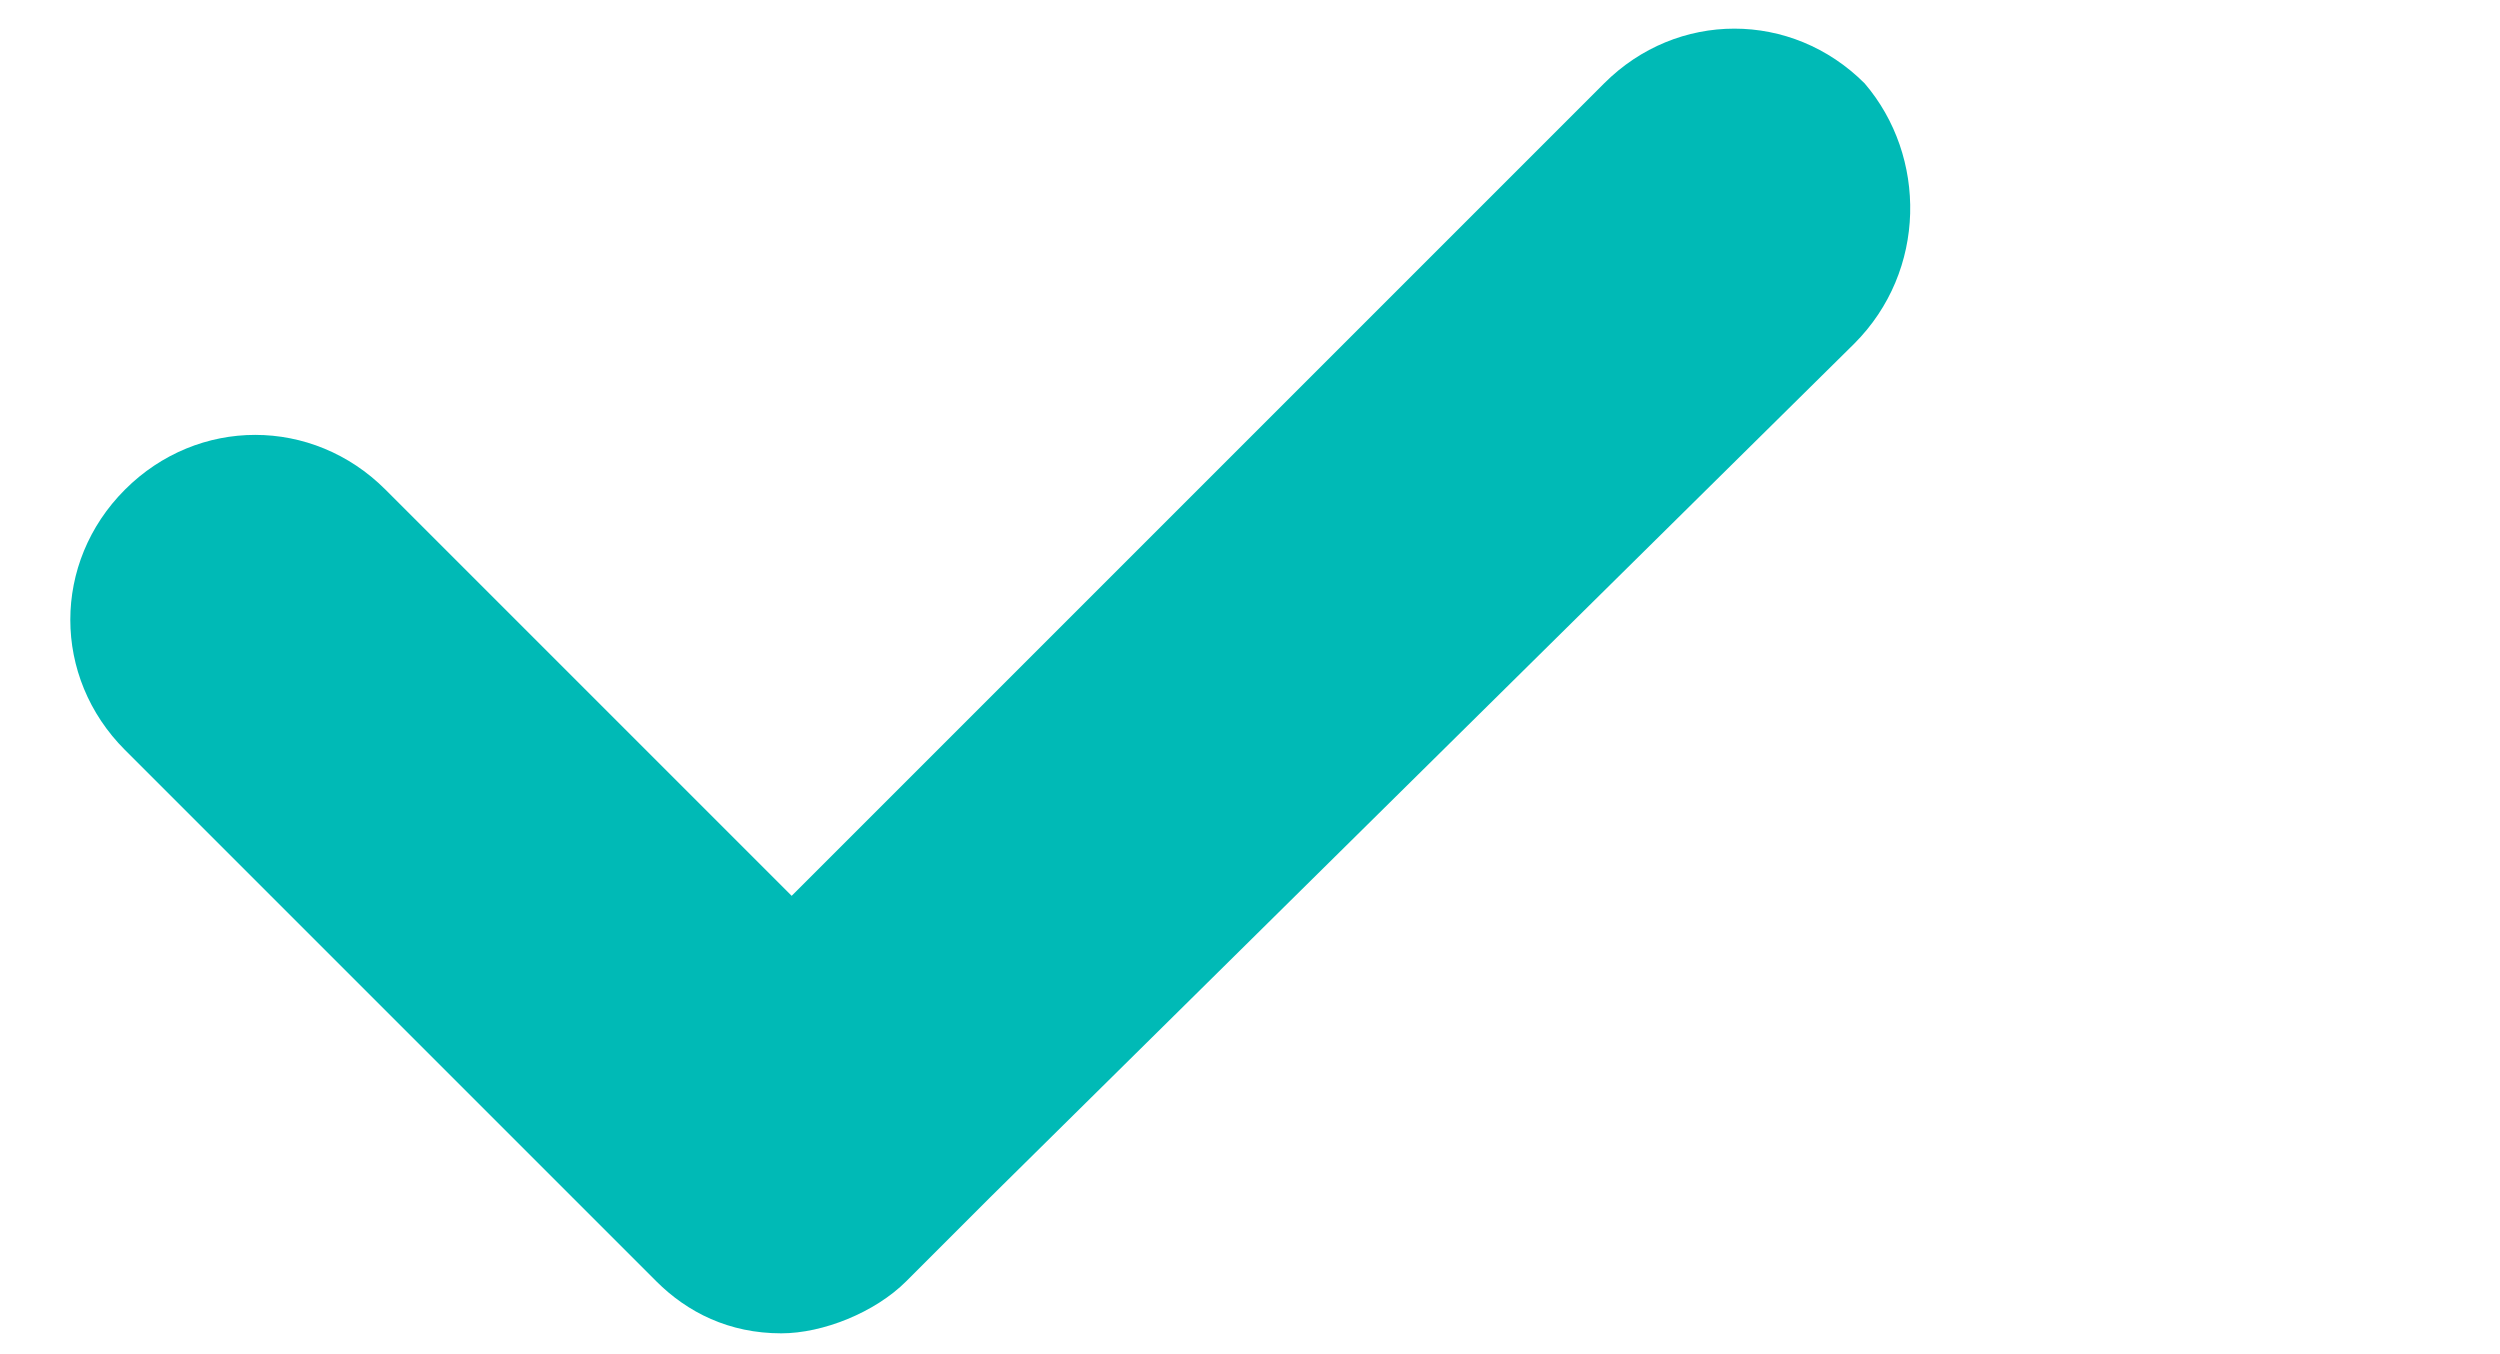 <?xml version="1.0" encoding="utf-8"?>
<!-- Generator: Adobe Illustrator 24.1.0, SVG Export Plug-In . SVG Version: 6.00 Build 0)  -->
<svg version="1.1" id="Capa_1" xmlns="http://www.w3.org/2000/svg" xmlns:xlink="http://www.w3.org/1999/xlink" x="0px" y="0px"
	 viewBox="0 0 24 13" style="enable-background:new 0 0 24 13;" xml:space="preserve">
<style type="text/css">
	.st0{fill:#00BAB6;}
</style>
<path class="st0" d="M17.8,3.3l-8.3,8.2l-0.8,0.8c-0.3,0.3-0.8,0.5-1.2,0.5c-0.5,0-0.9-0.2-1.2-0.5L1.2,7.2c-0.7-0.7-0.7-1.8,0-2.5
	c0.7-0.7,1.8-0.7,2.5,0l3.9,3.9l7.8-7.8c0.7-0.7,1.8-0.7,2.5,0C18.5,1.5,18.5,2.6,17.8,3.3z"/>
</svg>
